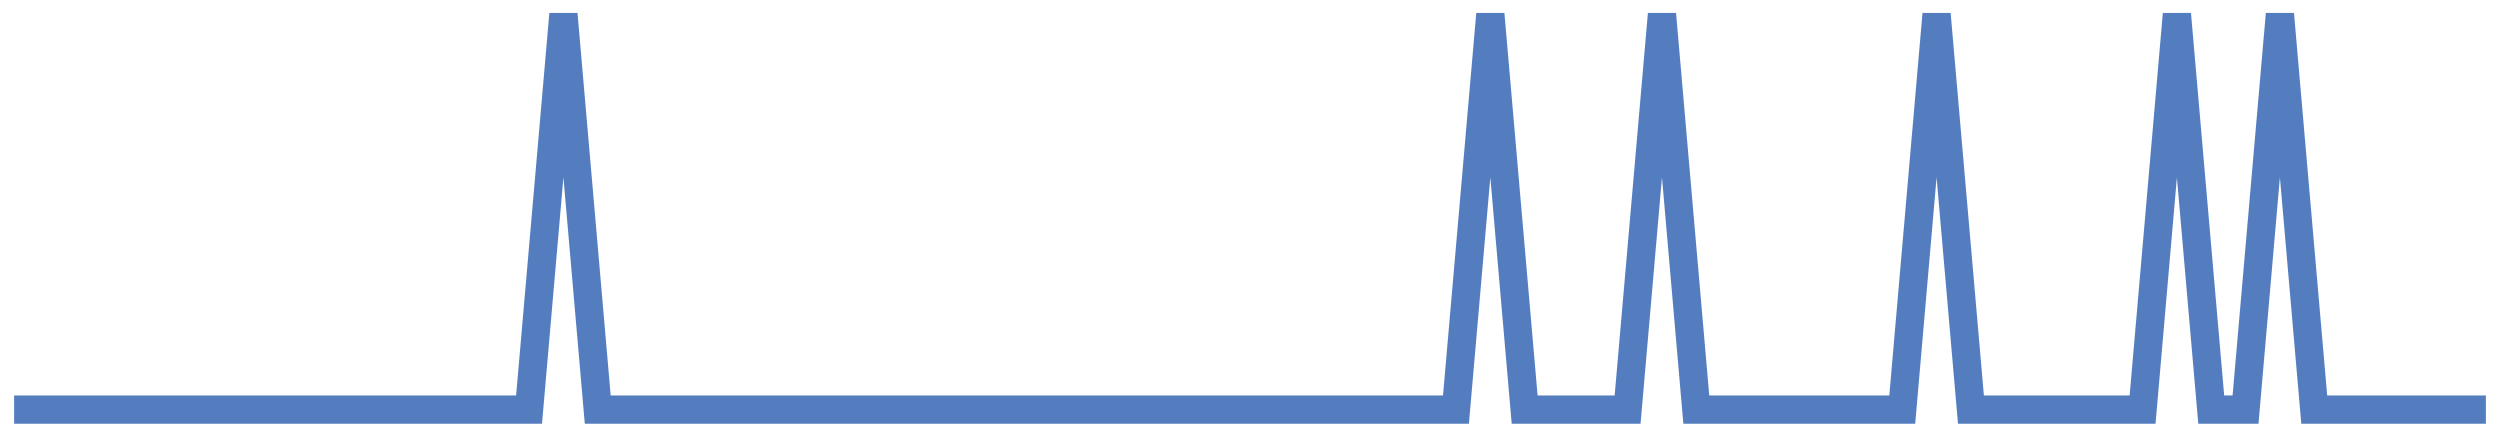 <?xml version="1.0" encoding="UTF-8"?>
<svg xmlns="http://www.w3.org/2000/svg" xmlns:xlink="http://www.w3.org/1999/xlink" width="177pt" height="30pt" viewBox="0 0 177 30" version="1.1">
<g id="surface12853471">
<path style="fill:none;stroke-width:2;stroke-linecap:butt;stroke-linejoin:miter;stroke:rgb(32.941%,49.02%,74.902%);stroke-opacity:1;stroke-miterlimit:10;" d="M 1 29 L 37.457 29 L 39.891 1 L 42.32 29 L 103.082 29 L 105.516 1 L 107.945 29 L 115.234 29 L 117.668 1 L 120.098 29 L 134.68 29 L 137.109 1 L 139.543 29 L 151.695 29 L 154.125 1 L 156.555 29 L 158.984 29 L 161.418 1 L 163.848 29 L 176 29 "/>
</g>
</svg>

